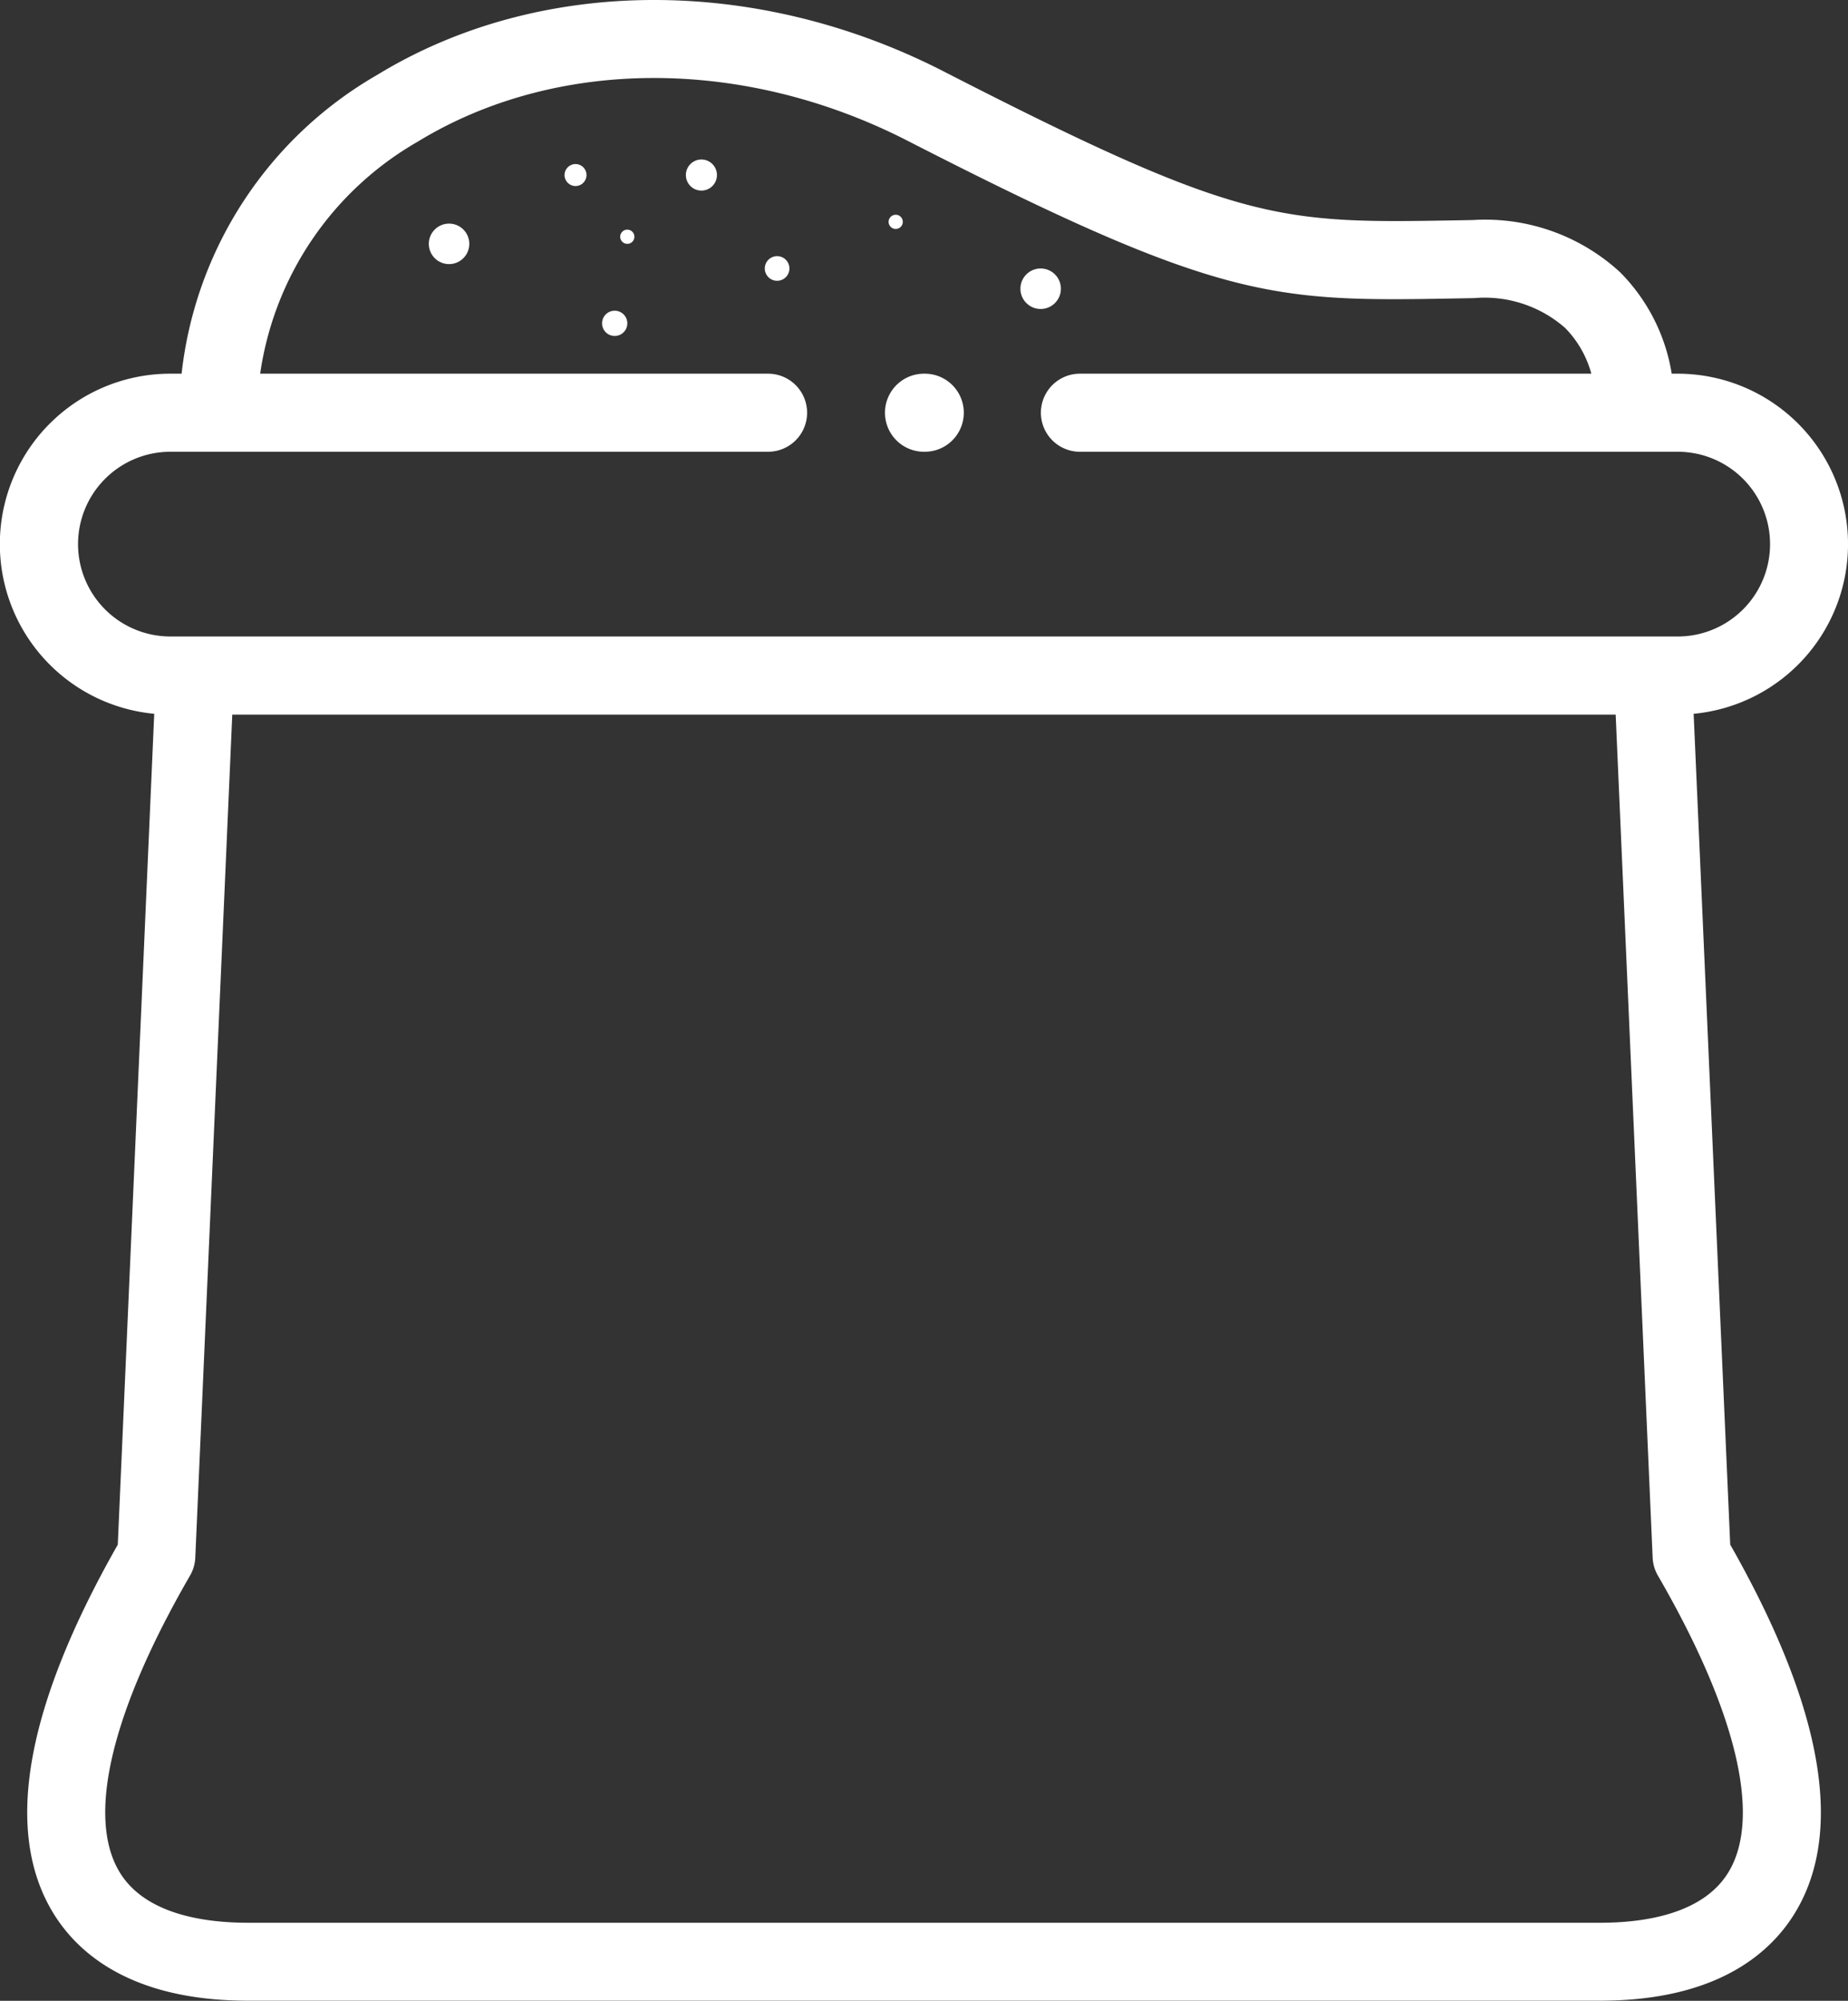 <svg xmlns="http://www.w3.org/2000/svg" width="58.964" height="63.816" viewBox="0 0 58.964 63.816"><rect x="0" y="0" width="58.964" height="63.816" fill="#333333" stroke="none"/><g transform="translate(-19.961 0.998)"><path d="M74,21.769a5.436,5.436,0,0,0-.513-10.848H73.3a5.922,5.922,0,0,0-1.647-3.236A6.352,6.352,0,0,0,66.959,6.02l-.421.008c-5.764.1-6.962.126-16.467-4.748-6-3.078-12.927-3.034-18.08.114a12.6,12.6,0,0,0-6.236,9.527h-.36a5.436,5.436,0,0,0-.513,10.848l-1.163,26.5c-2.912,5.122-3.627,9.036-2.126,11.638.765,1.327,2.476,2.908,6.284,2.908H71.013c3.808,0,5.519-1.581,6.284-2.908,1.5-2.6.783-6.518-2.13-11.639ZM22.451,16.357a2.947,2.947,0,0,1,2.943-2.946H44.468a1.245,1.245,0,0,0,0-2.49H28.262a10.207,10.207,0,0,1,5.027-7.4C37.707.821,43.7.812,48.935,3.5,59,8.656,60.6,8.626,66.583,8.518L67,8.51a3.894,3.894,0,0,1,2.9.952,3.333,3.333,0,0,1,.836,1.459H54.418a1.245,1.245,0,0,0,0,2.49H73.492a2.946,2.946,0,0,1,0,5.892h-48.1A2.947,2.947,0,0,1,22.451,16.357ZM75.14,58.667c-.792,1.373-2.681,1.662-4.126,1.662H27.876c-1.446,0-3.335-.288-4.127-1.662-1.02-1.769-.212-5.113,2.277-9.414a1.243,1.243,0,0,0,.166-.569l1.18-26.889h44.14l1.18,26.889a1.245,1.245,0,0,0,.166.569C75.35,53.554,76.16,56.9,75.14,58.667Z" transform="translate(0 0)" fill="#ffffff"/><path d="M247.31,96.934h.025a1.245,1.245,0,0,0,0-2.49h-.025a1.245,1.245,0,0,0,0,2.49Z" transform="translate(-197.867 -83.523)" fill="#ffffff"/><circle cx="0.646" cy="0.646" r="0.646" transform="translate(33.643 6.134)" fill="#ffffff"/><circle cx="0.646" cy="0.646" r="0.646" transform="translate(52.519 7.565)" fill="#ffffff"/><circle cx="0.403" cy="0.403" r="0.403" transform="translate(39.171 8.912)" fill="#ffffff"/><circle cx="0.496" cy="0.496" r="0.496" transform="translate(41.845 4.089)" fill="#ffffff"/><circle cx="0.351" cy="0.351" r="0.351" transform="translate(37.973 4.234)" fill="#ffffff"/><circle cx="0.227" cy="0.227" r="0.227" transform="translate(39.749 6.326)" fill="#ffffff"/><circle cx="0.227" cy="0.227" r="0.227" transform="translate(48.313 5.851)" fill="#ffffff"/><circle cx="0.393" cy="0.393" r="0.393" transform="translate(44.363 7.172)" fill="#ffffff"/></g></svg>